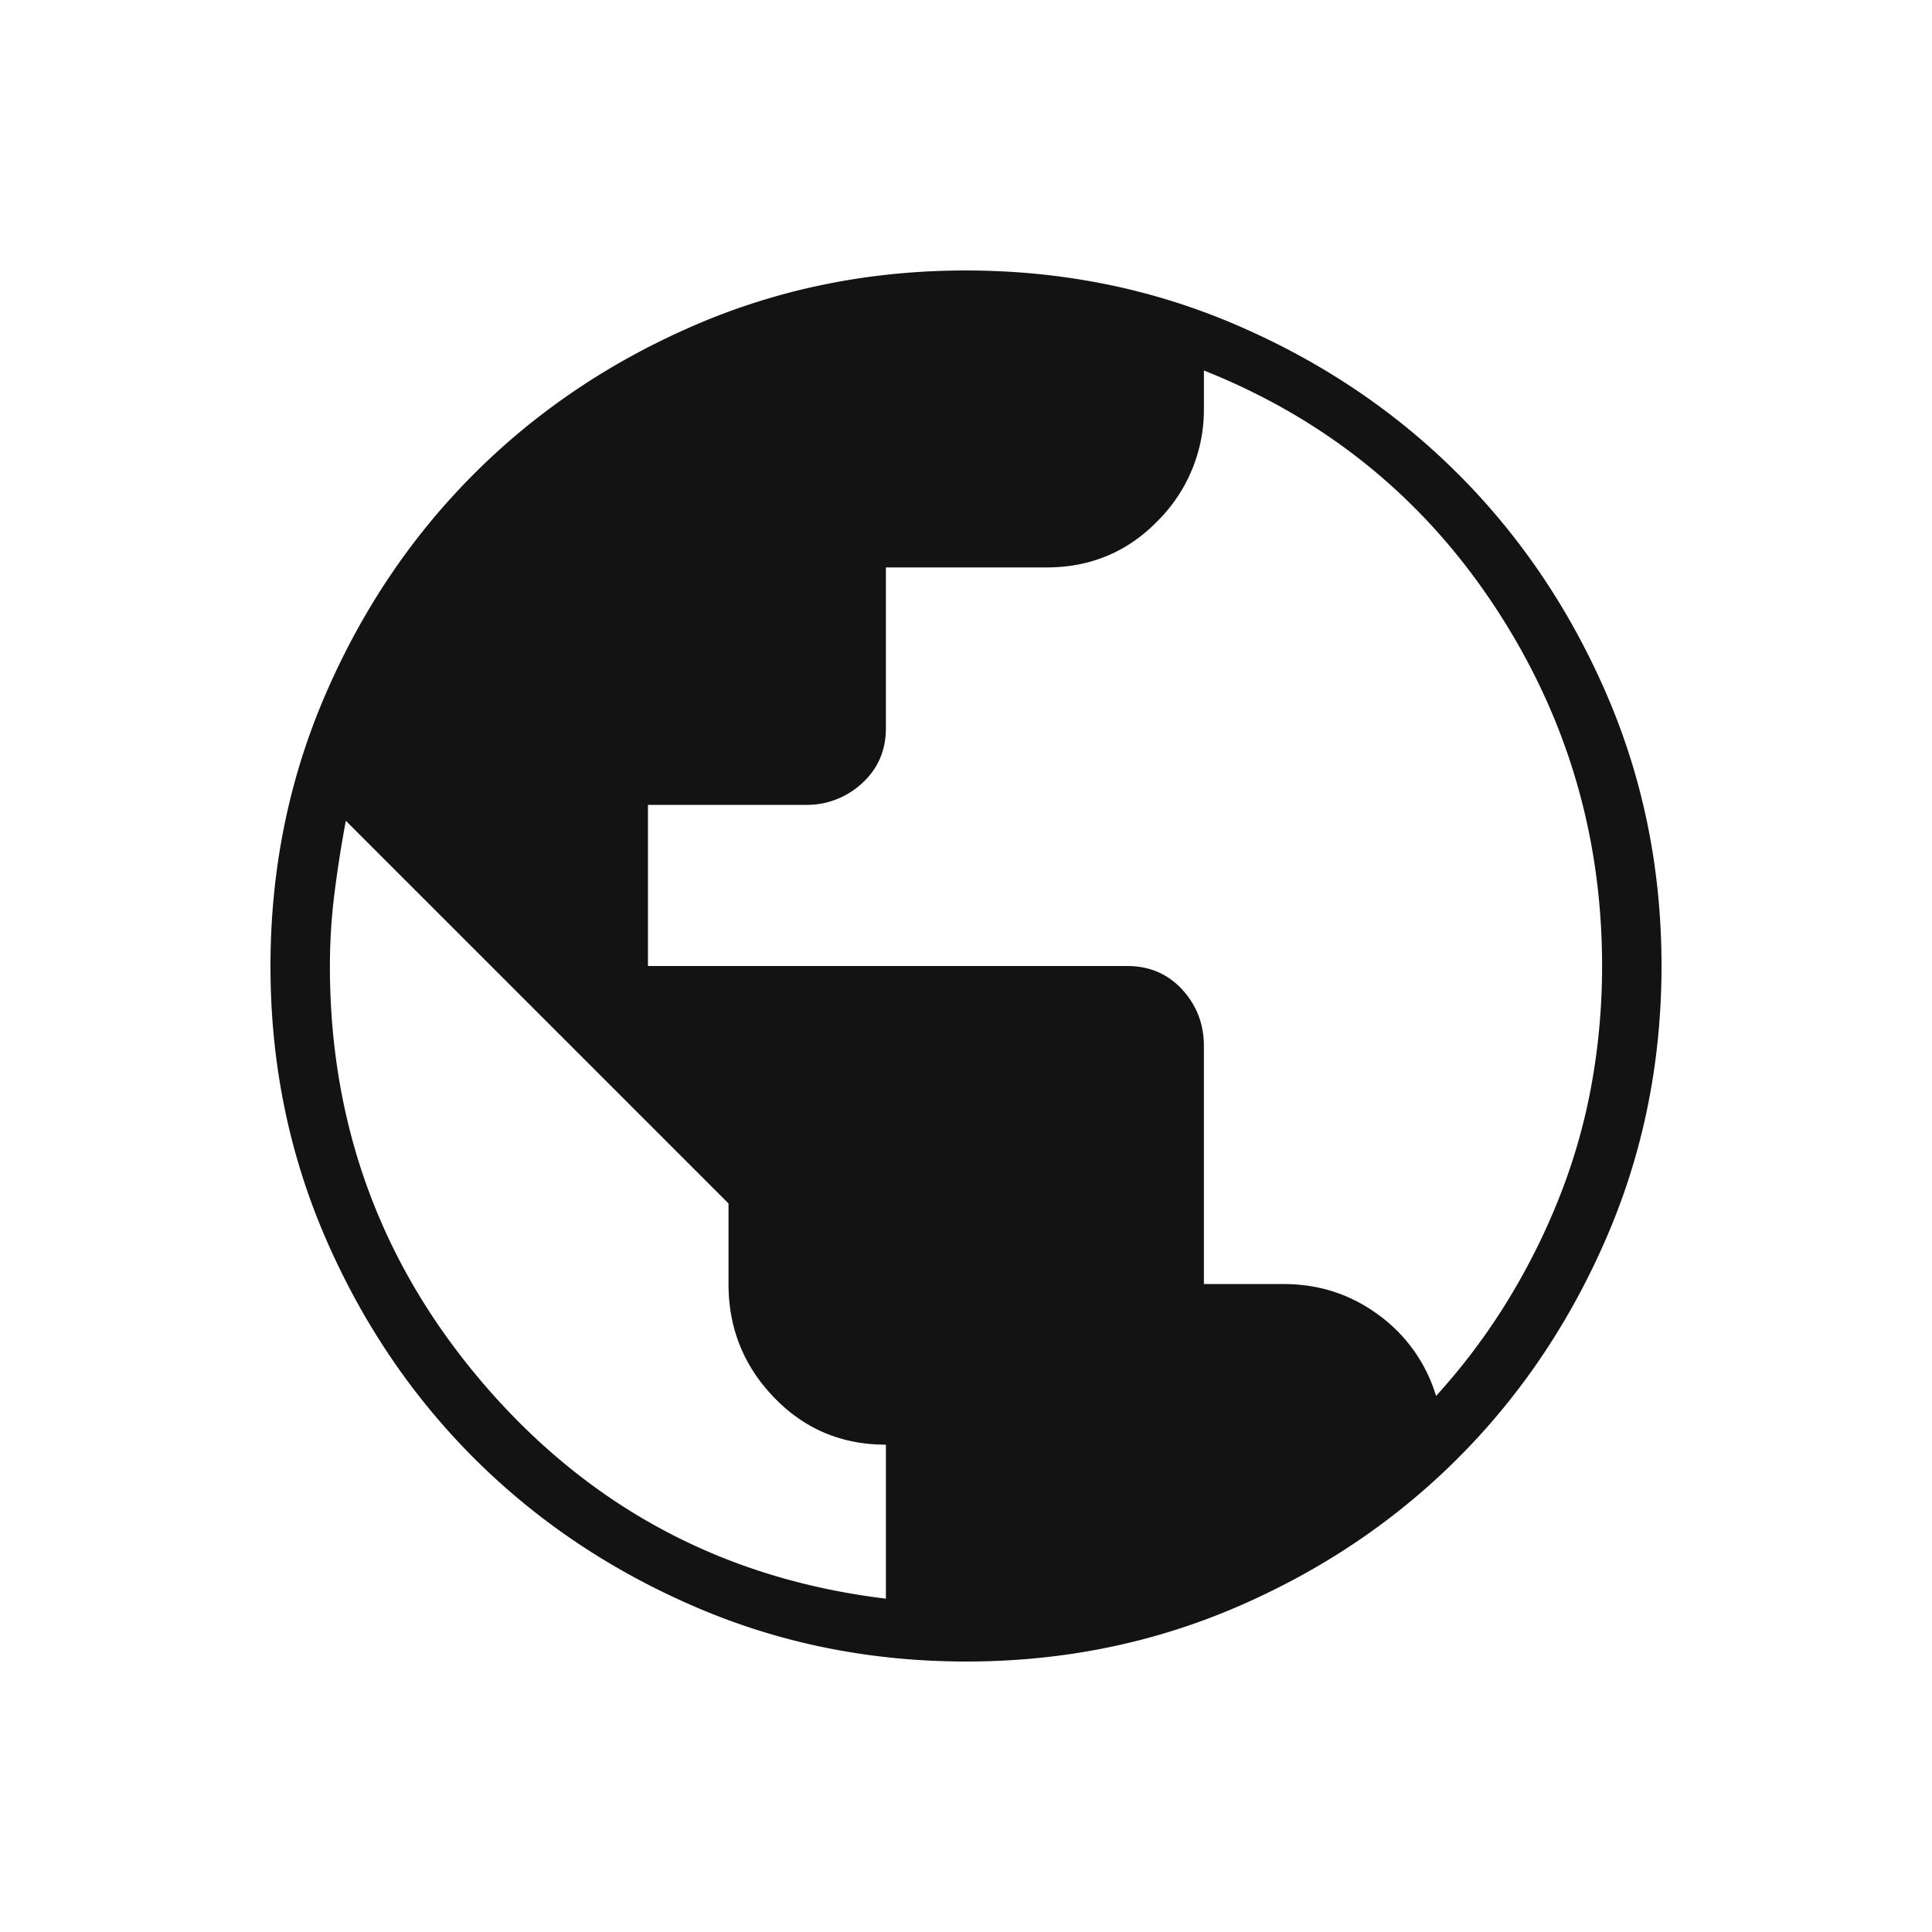 <svg y="2970" id="earth" viewBox="-1 -1 50 50" fill="none" height="50" width="50" xmlns="http://www.w3.org/2000/svg"><mask height="48" width="48" y="0" x="0" maskUnits="userSpaceOnUse" style="mask-type:alpha" id="cba"><path d="M0 0h48v48H0z" fill="#D9D9D9"></path></mask><g mask="url(#cba)"><path fill="#131313" d="M24.007 42c-2.49 0-4.83-.472-7.02-1.417-2.192-.945-4.098-2.227-5.72-3.846-1.62-1.62-2.903-3.524-3.849-5.713C6.473 28.834 6 26.496 6 24.007c0-2.49.472-4.83 1.417-7.02.945-2.192 2.227-4.098 3.846-5.719 1.62-1.621 3.524-2.904 5.713-3.85C19.166 6.473 21.504 6 23.993 6c2.49 0 4.83.472 7.02 1.417 2.192.945 4.098 2.227 5.719 3.846 1.621 1.62 2.904 3.524 3.85 5.713.945 2.19 1.418 4.528 1.418 7.017 0 2.49-.472 4.83-1.417 7.02-.945 2.192-2.227 4.098-3.846 5.719-1.62 1.621-3.524 2.904-5.713 3.85-2.19.945-4.528 1.418-7.017 1.418Zm-2.08-1.627v-3.985c-1.146 0-2.11-.407-2.896-1.223-.785-.815-1.177-1.793-1.177-2.934v-2.085L7.95 20.242a31.868 31.868 0 0 0-.292 1.863c-.08.626-.12 1.26-.12 1.904 0 4.173 1.364 7.82 4.09 10.937 2.728 3.118 6.16 4.927 10.299 5.427Zm14.238-5.246a16.385 16.385 0 0 0 1.83-2.428c.536-.87.992-1.78 1.367-2.73s.652-1.925.831-2.924c.18-1 .269-2.014.269-3.045 0-3.399-.929-6.503-2.785-9.313-1.856-2.81-4.363-4.842-7.52-6.099v.952a4.066 4.066 0 0 1-1.177 2.922c-.785.815-1.75 1.223-2.895 1.223h-4.158v4.157c0 .578-.206 1.054-.617 1.428a2.091 2.091 0 0 1-1.454.56h-4.087V24h12.4c.578 0 1.054.204 1.428.611.374.408.56.895.56 1.462v6.158h2.058c.926 0 1.75.269 2.473.807a4.015 4.015 0 0 1 1.477 2.089Z"></path></g></svg>